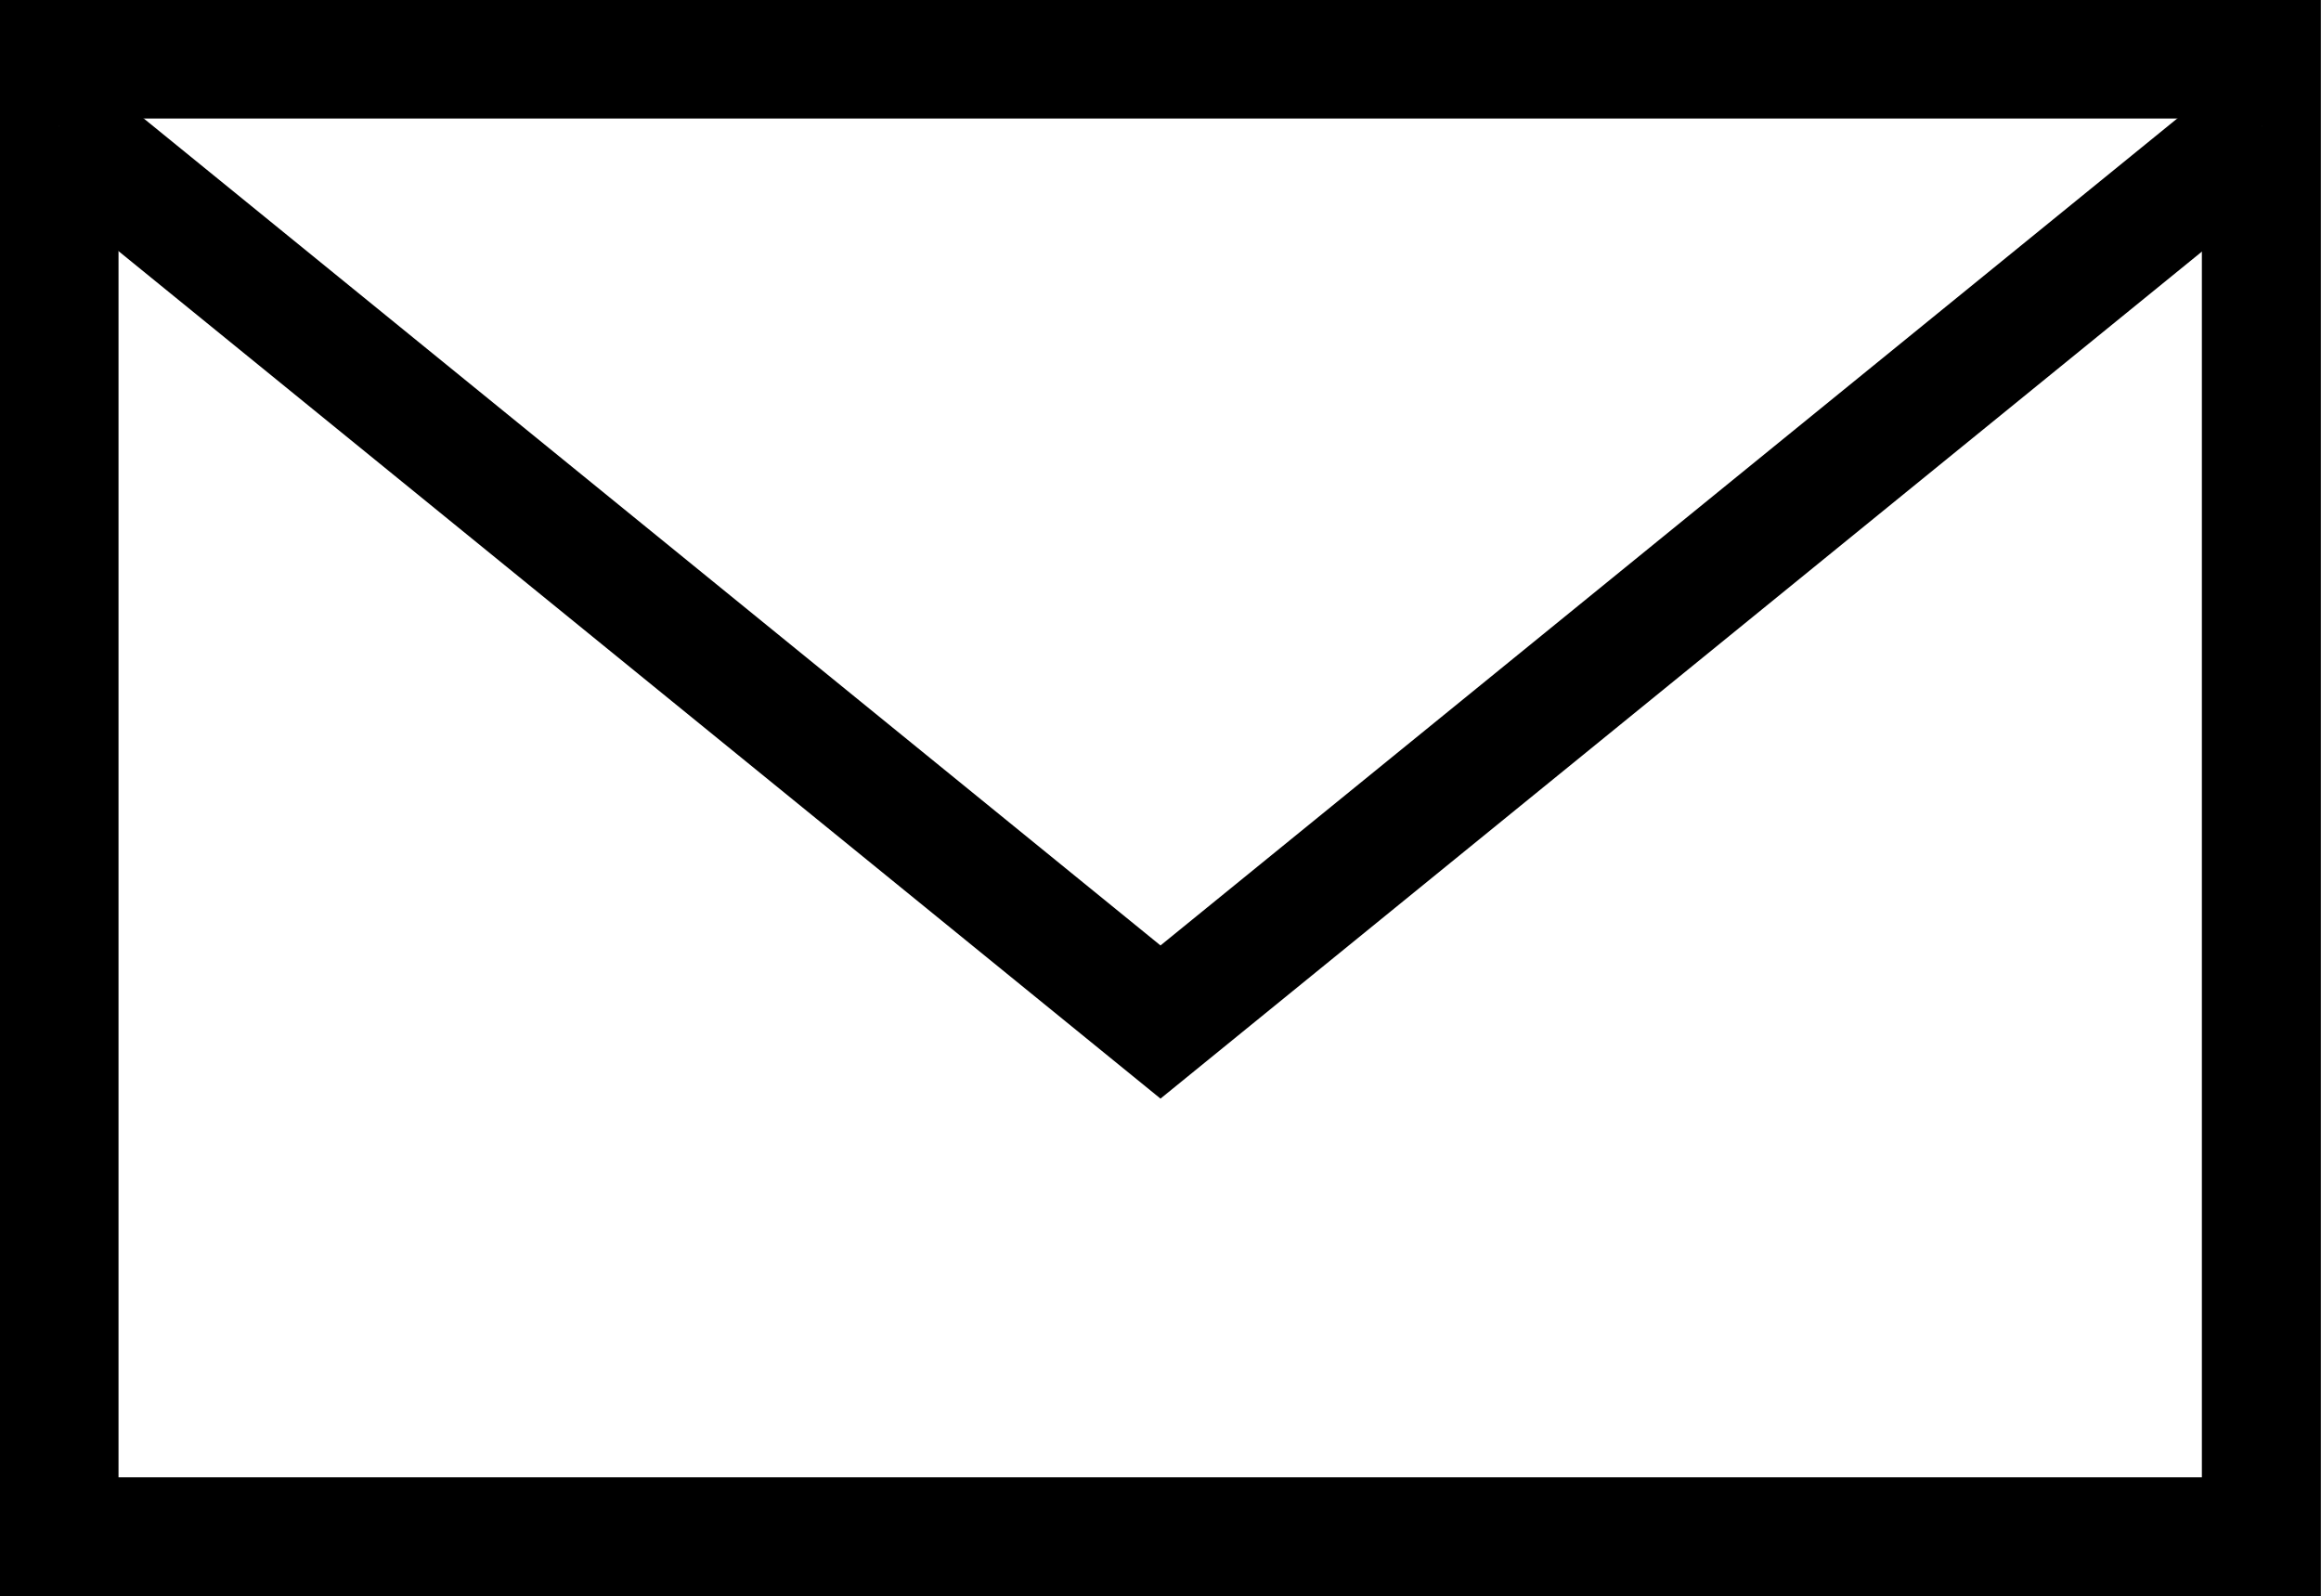 <?xml version="1.0" encoding="UTF-8"?>
<svg id="_レイヤー_2" xmlns="http://www.w3.org/2000/svg" version="1.1" viewBox="0 0 37.7 25.93">
  <rect x="0" y="0" width="37.7" height="25.93" fill="#808080" stroke="none"/>
  <!-- Generator: Adobe Illustrator 29.6.1, SVG Export Plug-In . SVG Version: 2.1.1 Build 9)  -->
  <defs>
    <style>
      .st0 {
        fill: #fff;
        stroke: #000;
        stroke-miterlimit: 10;
        stroke-width: 1.93px;
      }
    </style>
  </defs>
  <g id="_レイヤー_1-2">
    <g>
      <rect class="st0" x=".96" y=".96" width="35.77" height="24"/>
      <polyline class="st0" points="36.74 2.05 18.85 16.6 .96 2.05"/>
    </g>
  </g>
</svg>